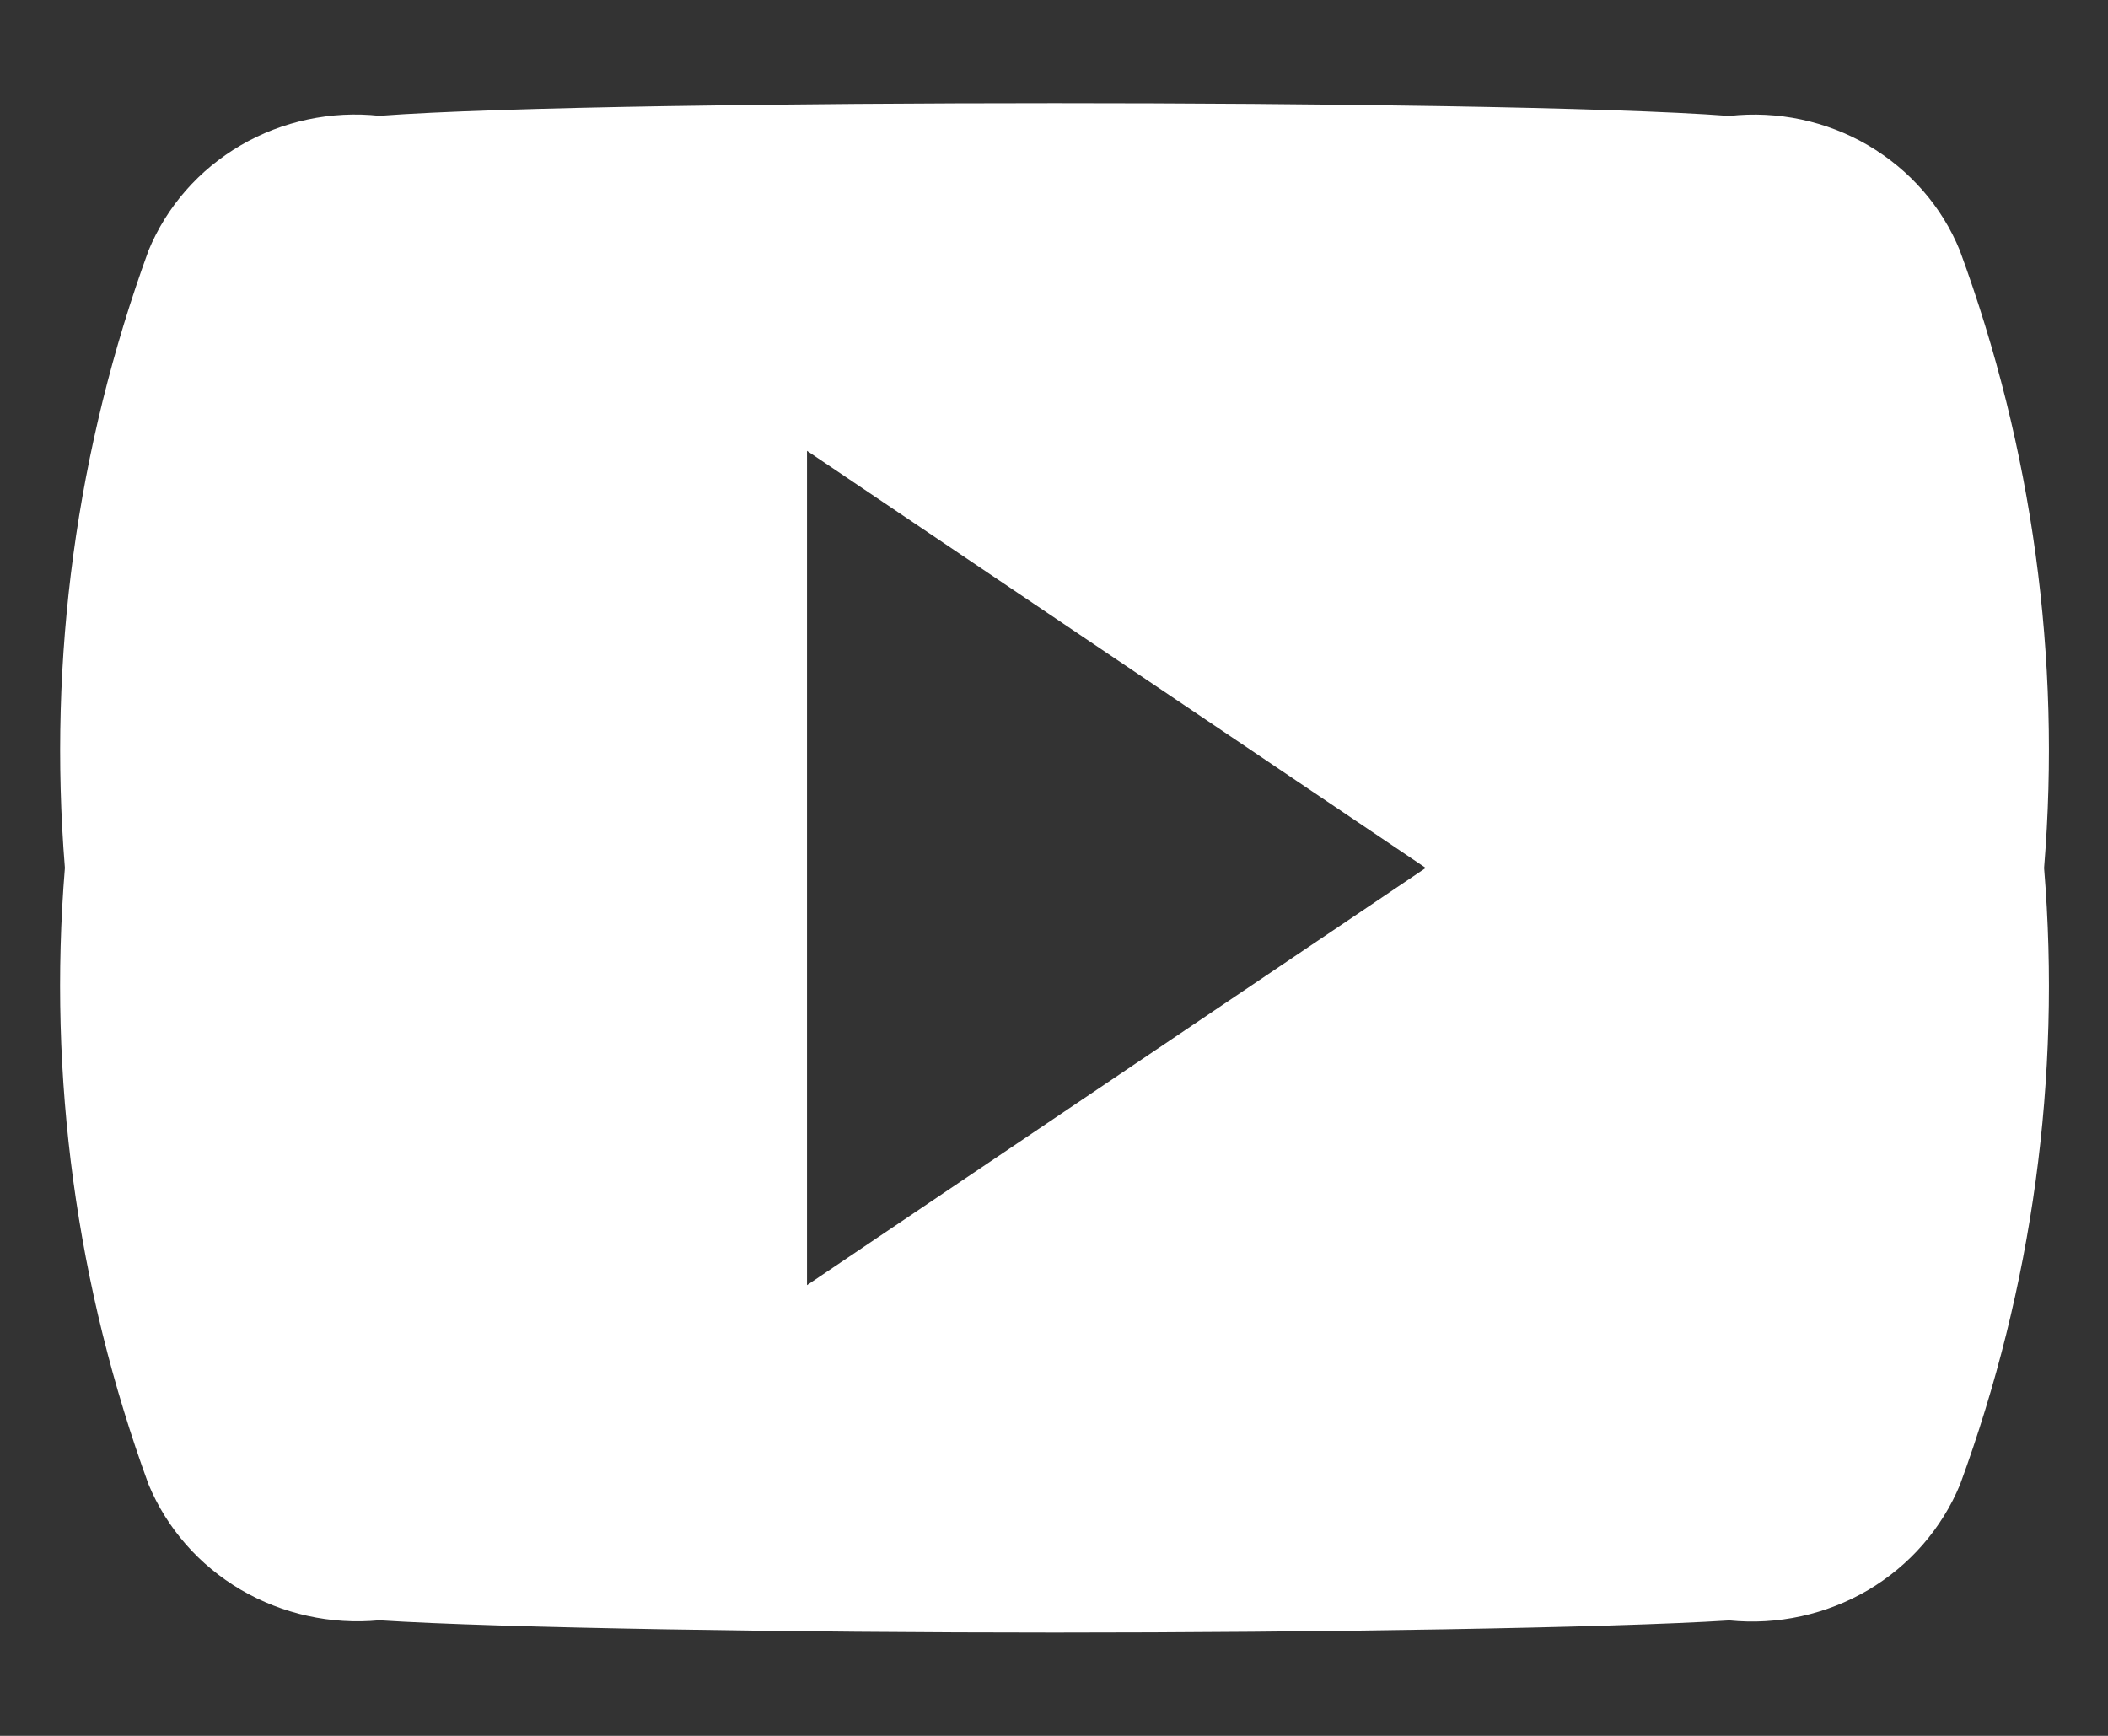 <svg width="17" height="14" viewBox="0 0 17 14" fill="none" xmlns="http://www.w3.org/2000/svg">
<rect x="0" y="0" width="17" height="14" fill="#333333" stroke="none"/>
<path d="M15.805 2.02C15.661 1.666 15.4 1.368 15.064 1.171C14.728 0.975 14.335 0.892 13.946 0.935C12.99 0.862 10.586 0.832 8.505 0.832C6.424 0.832 4.016 0.862 3.06 0.934C2.671 0.892 2.277 0.976 1.941 1.172C1.605 1.368 1.344 1.666 1.198 2.02C0.617 3.614 0.387 5.309 0.523 6.996V7.003C0.386 8.687 0.616 10.38 1.198 11.972C1.345 12.326 1.606 12.624 1.941 12.821C2.277 13.018 2.669 13.105 3.059 13.068C4.014 13.13 6.418 13.167 8.505 13.167C10.592 13.167 12.99 13.13 13.946 13.069C14.336 13.108 14.728 13.022 15.064 12.825C15.4 12.627 15.66 12.328 15.807 11.973C16.391 10.382 16.623 8.689 16.485 7.005V6.996C16.623 5.309 16.391 3.613 15.805 2.02ZM6.508 10.365V3.636L11.498 7L6.508 10.365Z" fill="white"/>
</svg>
